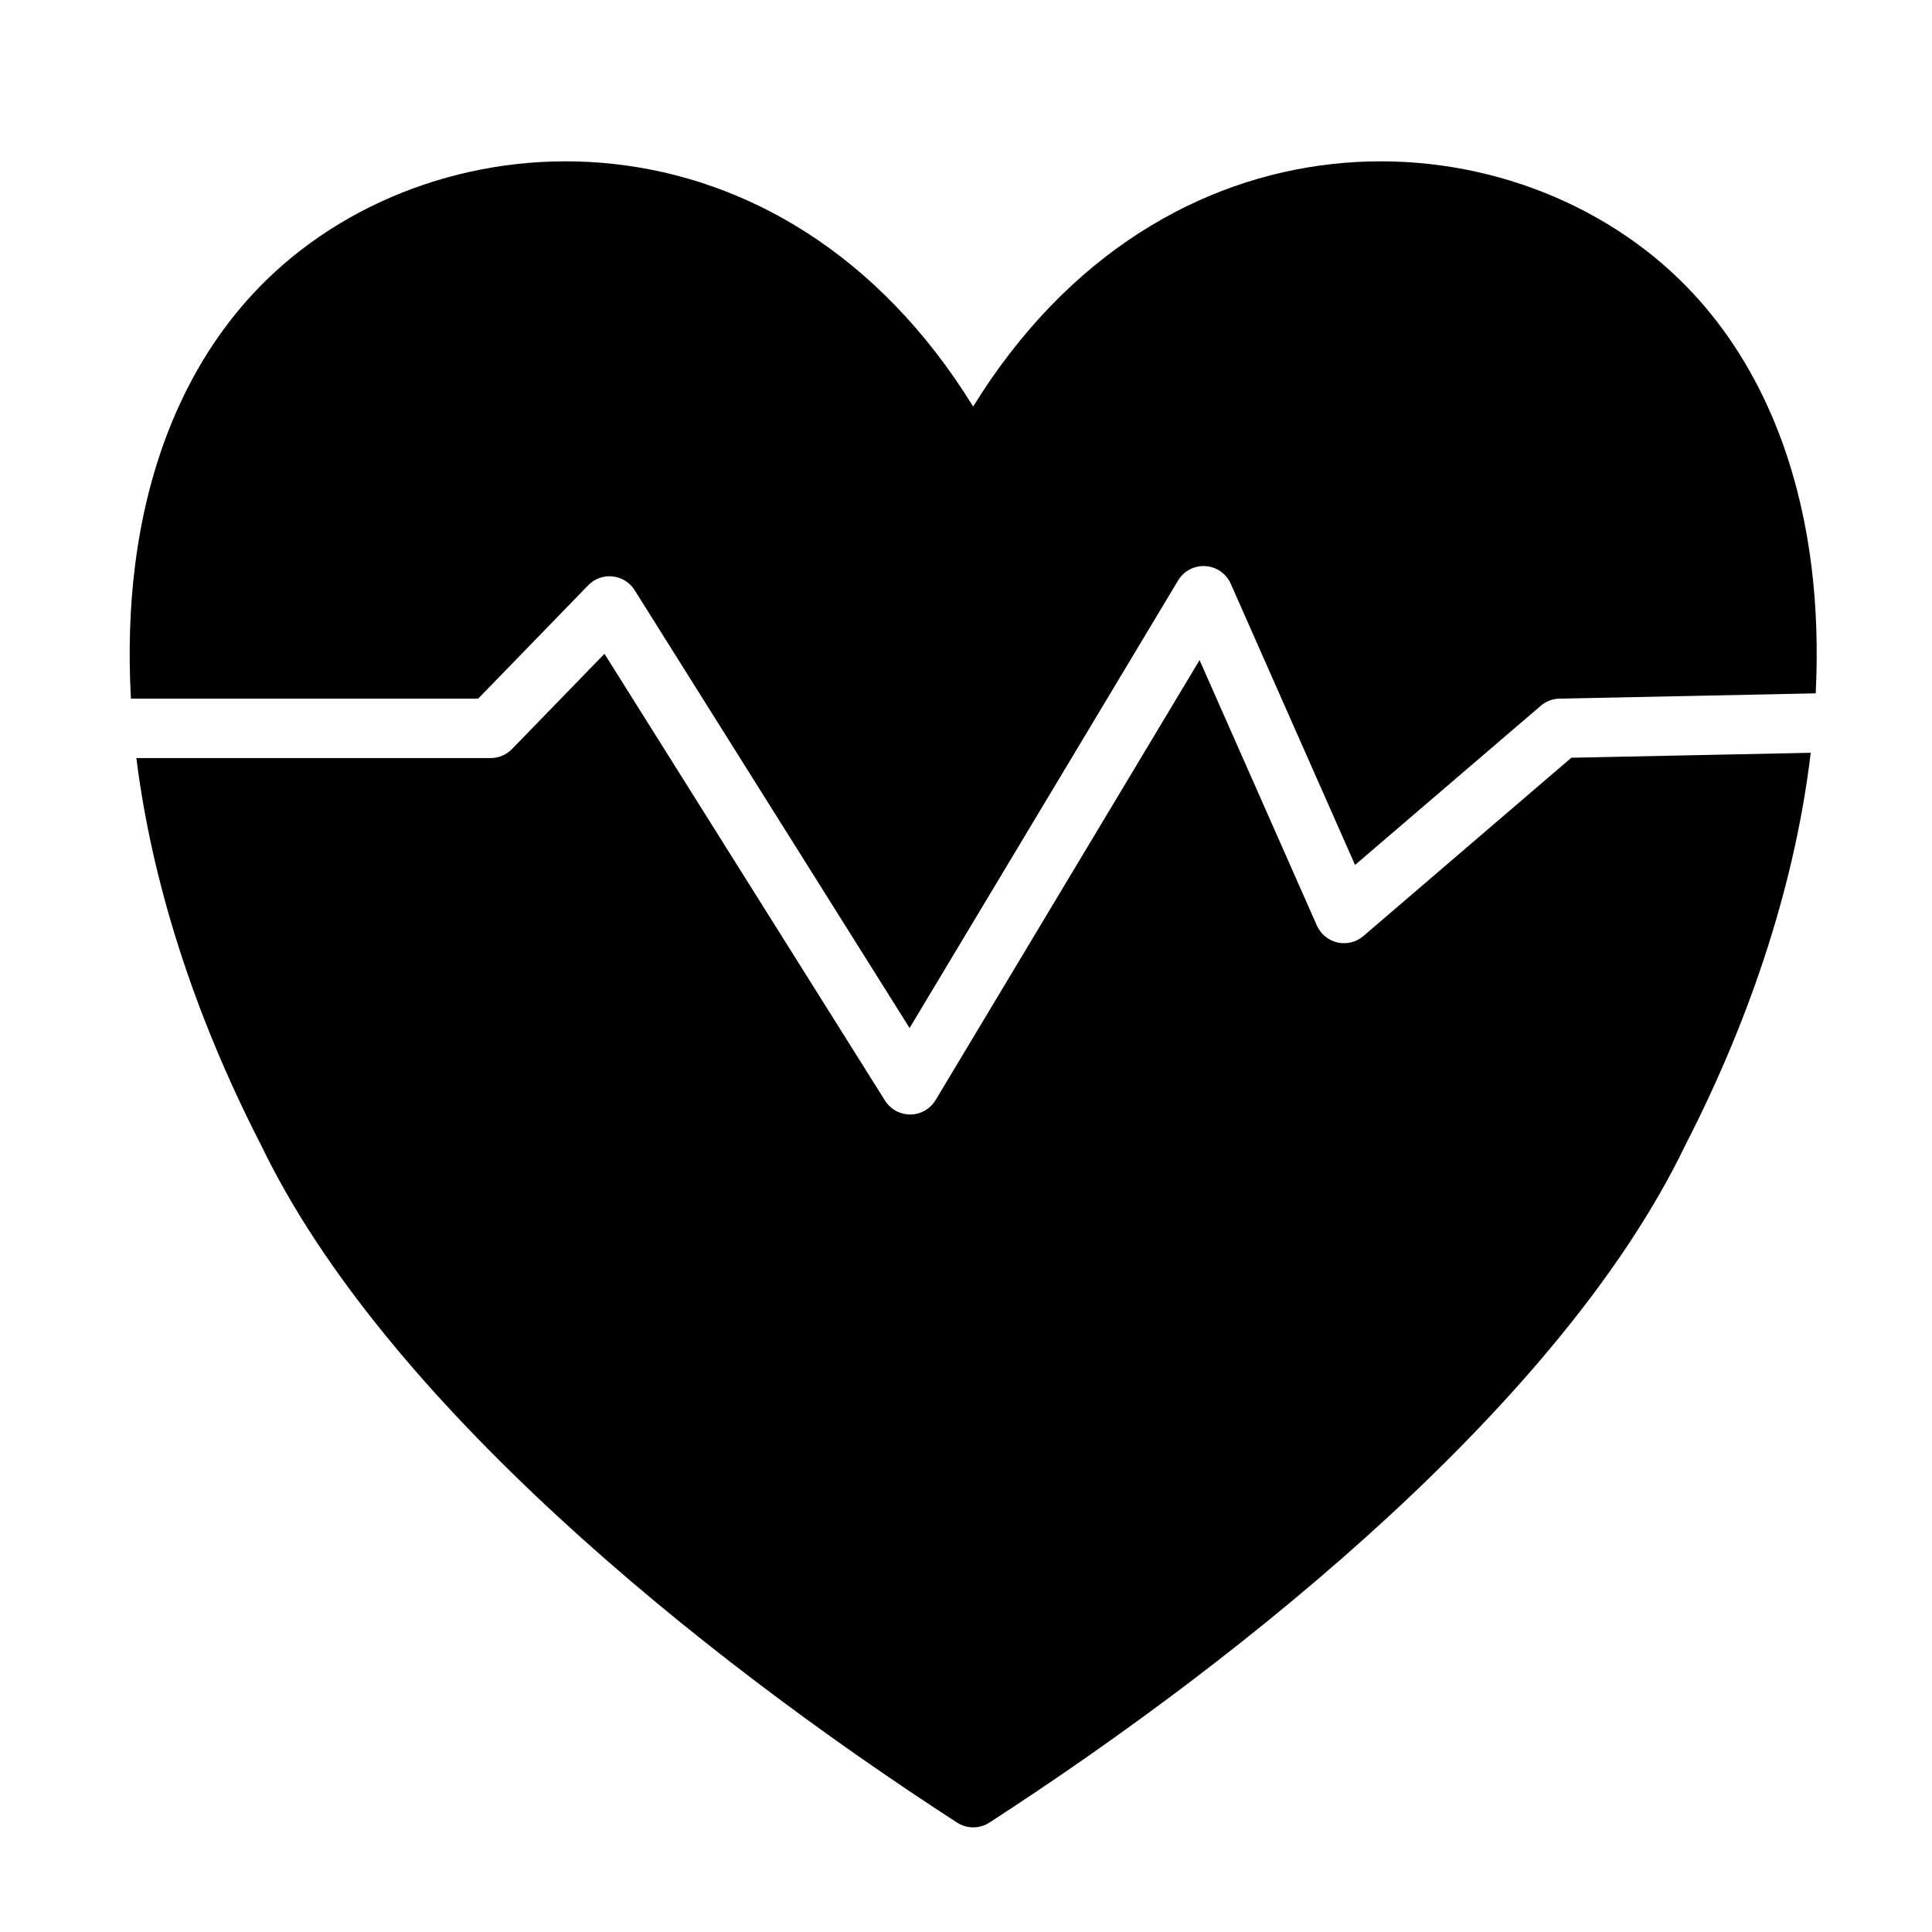 <?xml version="1.0" encoding="UTF-8"?>
<!-- Uploaded to: ICON Repo, www.svgrepo.com, Generator: ICON Repo Mixer Tools -->
<svg fill="#000000" width="800px" height="800px" version="1.1" viewBox="144 144 512 512" xmlns="http://www.w3.org/2000/svg">
 <path d="m180.13 344.89h93.914c2.125 0 4.172-0.867 5.652-2.394l24.496-25.238 74.344 118.41c1.465 2.312 4.016 3.715 6.754 3.684s5.258-1.48 6.66-3.824l69.949-116.59 31.078 70.328c1.008 2.281 3.039 3.953 5.465 4.504 2.426 0.551 4.977-0.094 6.863-1.699l55.121-47.262 63.434-1.309c-3.906 32.875-14.973 68.488-33.281 104.08-32.355 67.195-115.18 134.63-184.39 179.43-2.598 1.684-5.953 1.684-8.551 0-69.227-44.809-152.04-112.24-184.39-179.43-18.059-35.094-29.062-70.203-33.109-102.7zm-1.434-15.742c-0.676-12.266-0.316-24.059 1.086-35.234 3.871-30.828 15.648-57.09 35.016-75.902 46.242-44.887 136.79-47.801 187.1 33.723 50.332-81.523 140.88-78.609 187.12-33.723 19.363 18.812 31.141 45.074 35.016 75.902 1.355 10.754 1.73 22.074 1.148 33.832l-67.938 1.402c-1.812 0.047-3.559 0.707-4.93 1.891l-49.215 42.18-32.938-74.516c-1.18-2.691-3.777-4.504-6.707-4.676-2.93-0.188-5.731 1.273-7.242 3.793l-71.164 118.62-72.863-116.04c-1.273-2.047-3.434-3.387-5.84-3.637-2.394-0.27-4.785 0.598-6.473 2.348l-29.156 30.039h-92.023z" fill-rule="evenodd"/>
</svg>